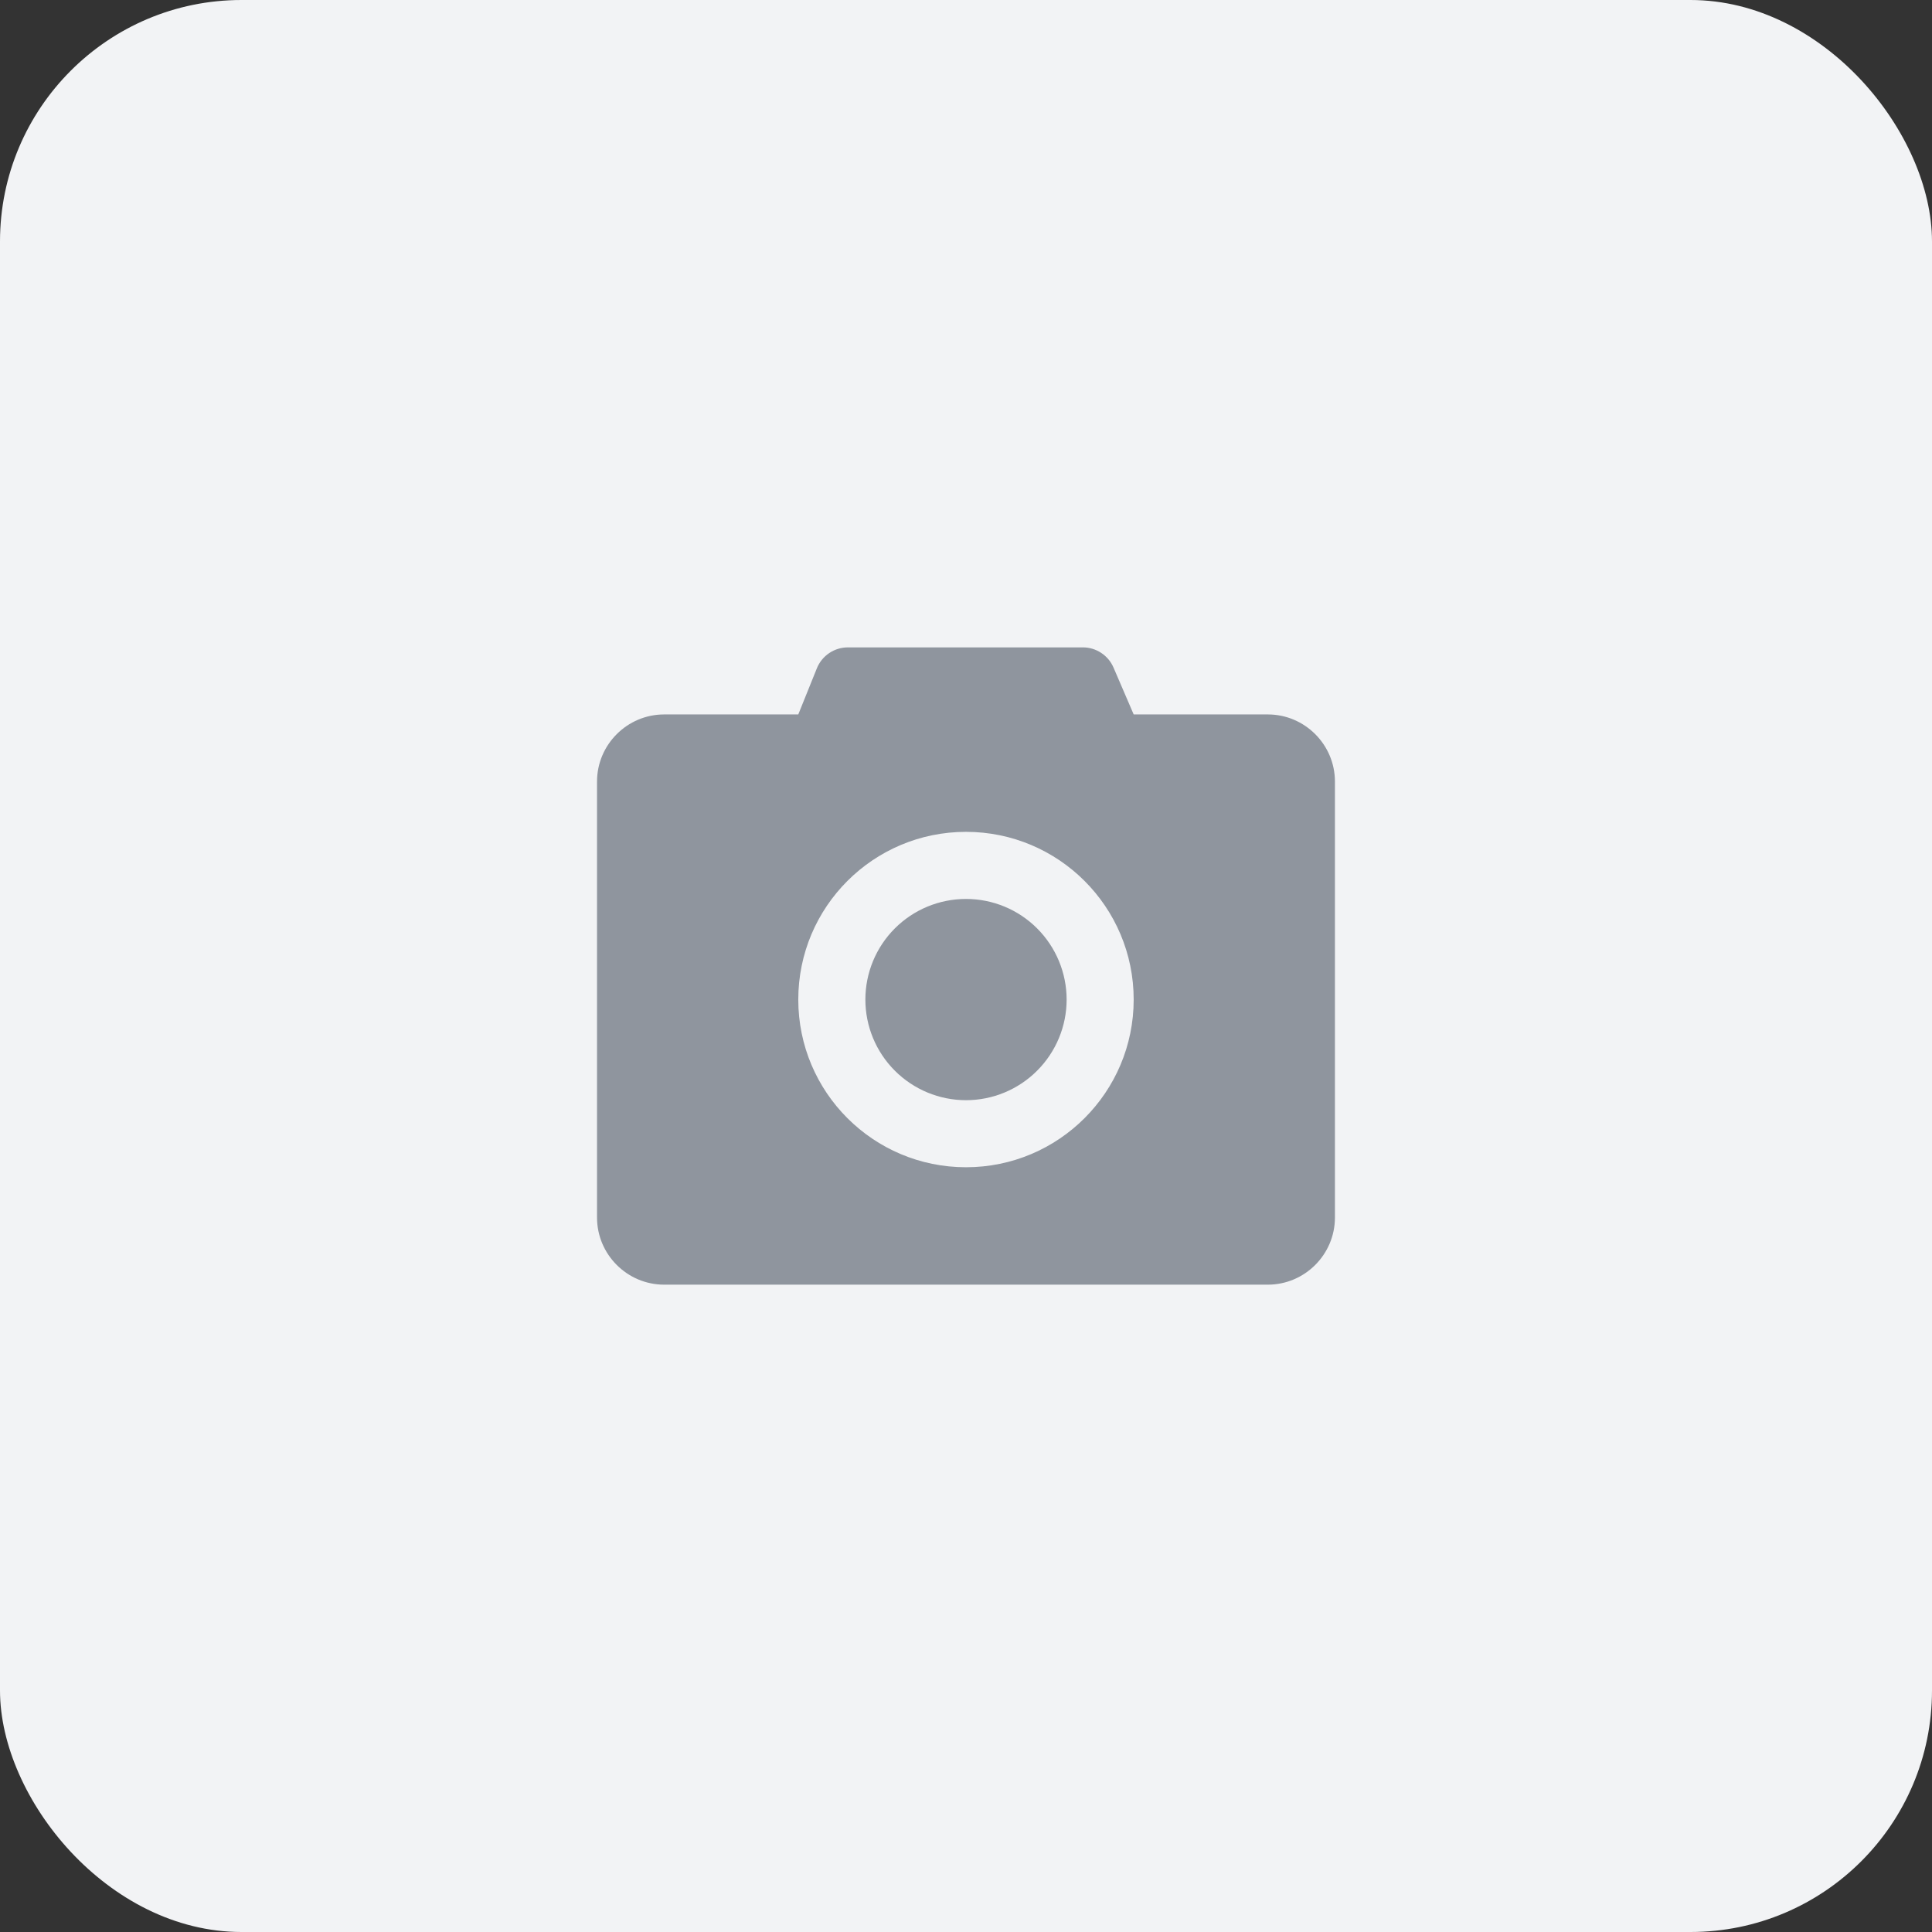<svg width="48" height="48" viewBox="0 0 48 48" fill="none" xmlns="http://www.w3.org/2000/svg">
<rect x="0" y="0" width="48" height="48" fill="#333333" stroke="none"/>
<rect width="48" height="48" rx="6" fill="#F2F3F5"/>
<path d="M26.901 16.084C27.064 16.083 27.223 16.131 27.359 16.221C27.495 16.31 27.602 16.438 27.666 16.588L28.166 17.75H31.5C32.416 17.75 33.166 18.5 33.166 19.417V30.25C33.166 31.167 32.416 31.917 31.5 31.917H16.5C15.583 31.917 14.833 31.167 14.833 30.25V19.417C14.833 18.5 15.583 17.75 16.5 17.75H19.833L20.294 16.606C20.356 16.451 20.463 16.319 20.601 16.226C20.739 16.133 20.901 16.084 21.067 16.084H26.901ZM24 20.667C21.698 20.667 19.833 22.532 19.833 24.834C19.833 27.135 21.698 29 24 29C26.301 29 28.166 27.135 28.166 24.834C28.166 22.532 26.301 20.667 24 20.667ZM24 22.334C24.663 22.334 25.299 22.597 25.767 23.066C26.236 23.535 26.5 24.171 26.5 24.834C26.5 25.497 26.236 26.132 25.767 26.601C25.299 27.07 24.663 27.334 24 27.334C23.337 27.334 22.701 27.07 22.232 26.601C21.763 26.132 21.5 25.497 21.5 24.834C21.5 24.171 21.763 23.535 22.232 23.066C22.701 22.597 23.337 22.334 24 22.334Z" fill="#8F959E"/>
</svg>
